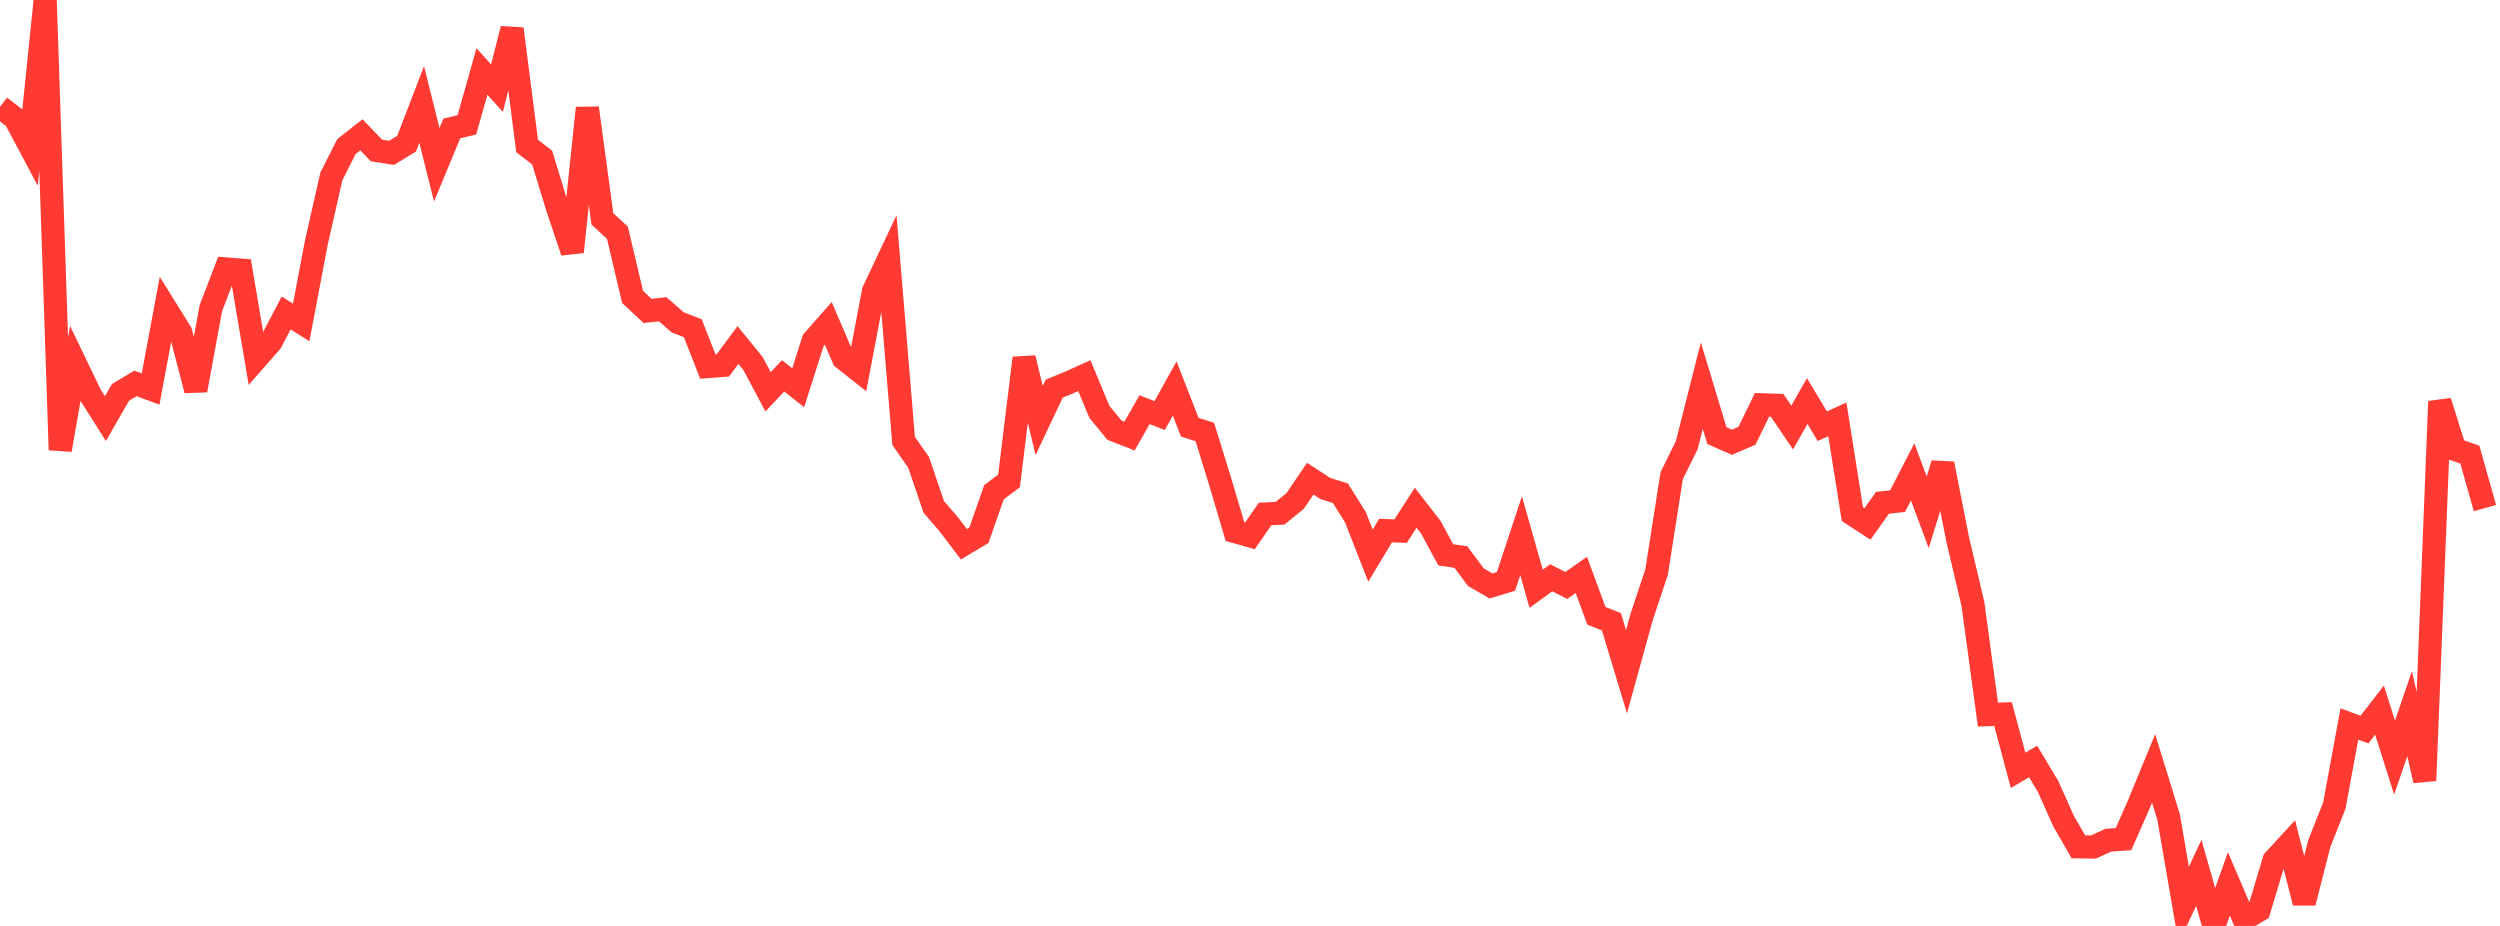 <?xml version="1.0" standalone="no"?>
<!DOCTYPE svg PUBLIC "-//W3C//DTD SVG 1.1//EN" "http://www.w3.org/Graphics/SVG/1.1/DTD/svg11.dtd">

<svg width="135" height="50" viewBox="0 0 135 50" preserveAspectRatio="none" 
  xmlns="http://www.w3.org/2000/svg"
  xmlns:xlink="http://www.w3.org/1999/xlink">


<polyline points="0.0, 5.763 0.813, 6.394 1.627, 7.924 2.44, 0.0 3.253, 24.296 4.066, 19.626 4.88, 21.317 5.693, 22.606 6.506, 21.189 7.319, 20.704 8.133, 21.008 8.946, 16.644 9.759, 17.95 10.572, 21.076 11.386, 16.643 12.199, 14.524 13.012, 14.587 13.825, 19.386 14.639, 18.458 15.452, 16.901 16.265, 17.411 17.078, 13.124 17.892, 9.531 18.705, 7.919 19.518, 7.281 20.331, 8.126 21.145, 8.254 21.958, 7.757 22.771, 5.643 23.584, 8.897 24.398, 6.937 25.211, 6.742 26.024, 3.863 26.837, 4.759 27.651, 1.558 28.464, 7.882 29.277, 8.512 30.09, 11.175 30.904, 13.602 31.717, 5.832 32.53, 11.82 33.343, 12.573 34.157, 16.031 34.97, 16.792 35.783, 16.698 36.596, 17.408 37.41, 17.722 38.223, 19.793 39.036, 19.733 39.849, 18.629 40.663, 19.632 41.476, 21.156 42.289, 20.296 43.102, 20.94 43.916, 18.385 44.729, 17.464 45.542, 19.356 46.355, 19.998 47.169, 15.72 47.982, 13.996 48.795, 23.808 49.608, 24.972 50.422, 27.373 51.235, 28.315 52.048, 29.389 52.861, 28.904 53.675, 26.579 54.488, 25.971 55.301, 19.334 56.114, 22.705 56.928, 20.986 57.741, 20.652 58.554, 20.285 59.367, 22.238 60.181, 23.23 60.994, 23.546 61.807, 22.122 62.62, 22.441 63.434, 20.979 64.247, 23.069 65.06, 23.327 65.873, 25.95 66.687, 28.704 67.5, 28.934 68.313, 27.757 69.127, 27.714 69.94, 27.048 70.753, 25.85 71.566, 26.378 72.38, 26.635 73.193, 27.93 74.006, 30.004 74.819, 28.653 75.633, 28.678 76.446, 27.416 77.259, 28.464 78.072, 29.963 78.886, 30.079 79.699, 31.169 80.512, 31.641 81.325, 31.395 82.139, 28.929 82.952, 31.792 83.765, 31.2 84.578, 31.616 85.392, 31.045 86.205, 33.253 87.018, 33.578 87.831, 36.273 88.645, 33.327 89.458, 30.887 90.271, 25.687 91.084, 24.042 91.898, 20.827 92.711, 23.52 93.524, 23.88 94.337, 23.533 95.151, 21.859 95.964, 21.886 96.777, 23.087 97.59, 21.657 98.404, 23.016 99.217, 22.645 100.03, 27.766 100.843, 28.293 101.657, 27.15 102.47, 27.061 103.283, 25.482 104.096, 27.663 104.91, 25.042 105.723, 29.167 106.536, 32.605 107.349, 38.588 108.163, 38.558 108.976, 41.598 109.789, 41.12 110.602, 42.479 111.416, 44.305 112.229, 45.728 113.042, 45.739 113.855, 45.369 114.669, 45.314 115.482, 43.47 116.295, 41.494 117.108, 44.134 117.922, 48.87 118.735, 47.131 119.548, 50.0 120.361, 47.73 121.175, 49.639 121.988, 49.156 122.801, 46.448 123.614, 45.564 124.428, 48.749 125.241, 45.556 126.054, 43.504 126.867, 39.094 127.681, 39.398 128.494, 38.347 129.307, 40.913 130.12, 38.536 130.934, 42.153 131.747, 21.676 132.56, 24.267 133.373, 24.55 134.187, 27.437" fill="none" stroke="#ff3a33" stroke-width="1.25"/>

</svg>